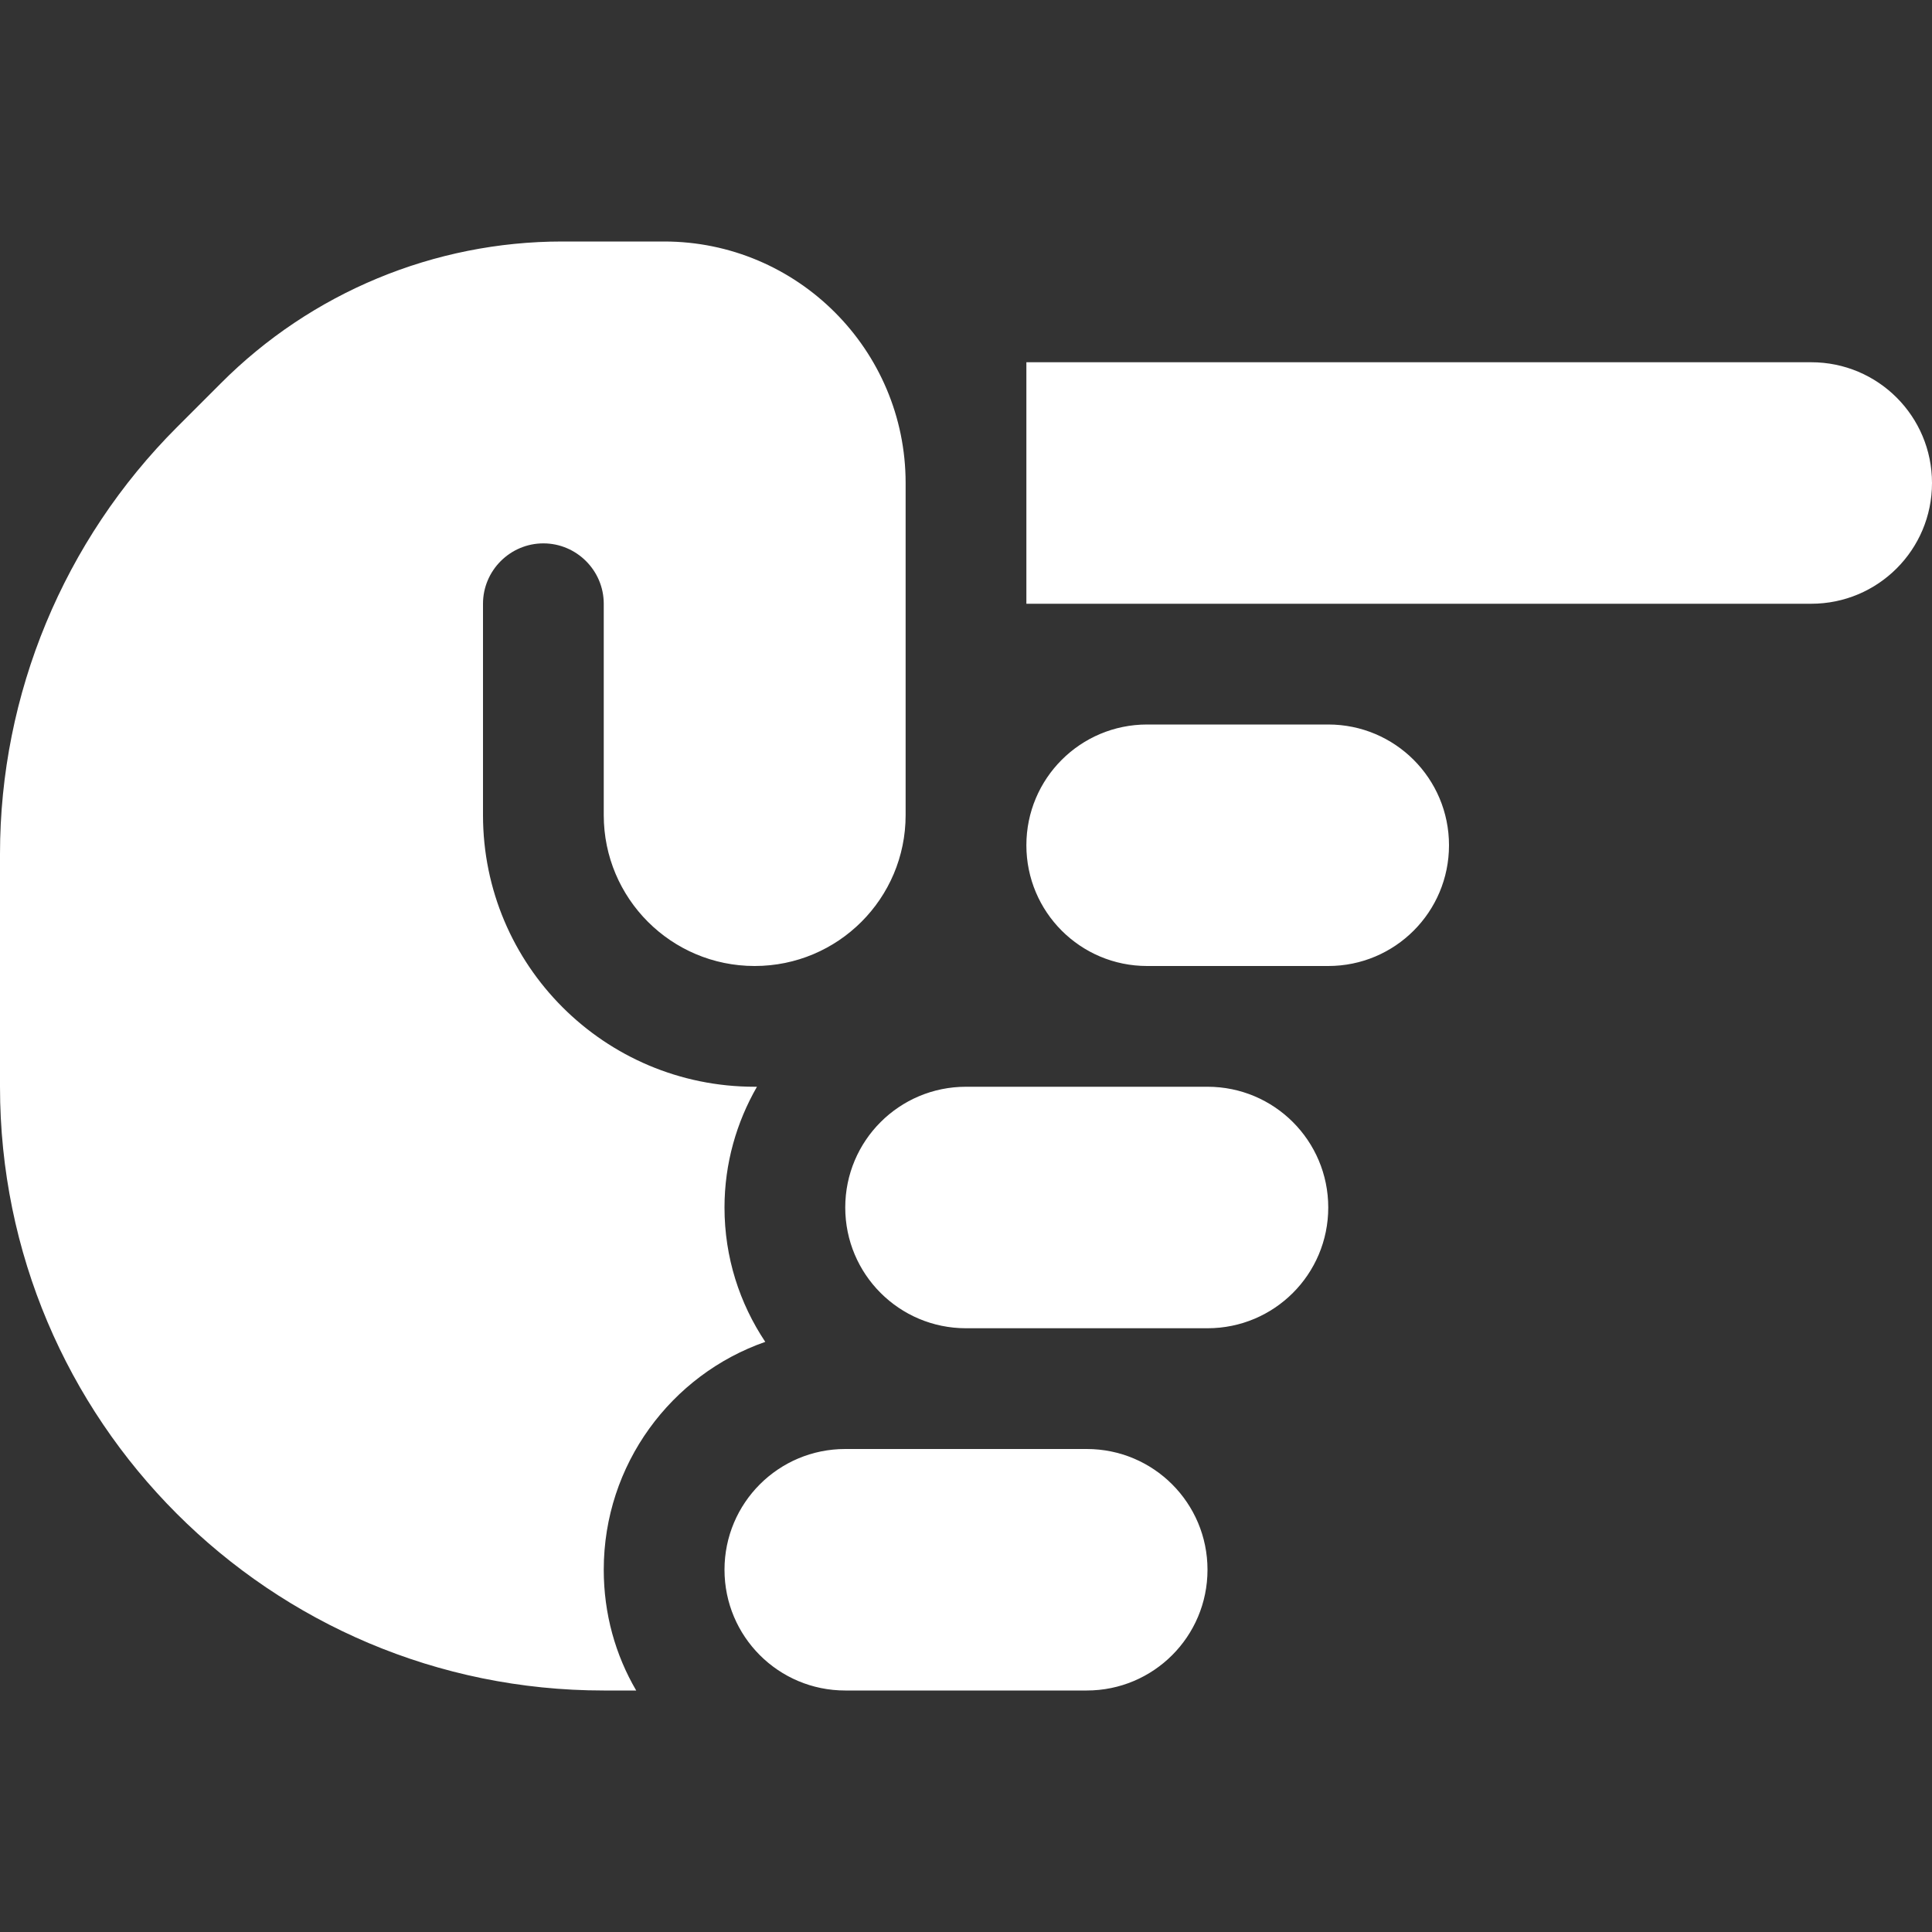 <svg width="20" height="20" viewBox="0 0 20 20" fill="none" xmlns="http://www.w3.org/2000/svg">
<rect x="0" y="0" width="20" height="20" fill="#333333" stroke="none"/>
<path d="M18.75 3.75C19.441 3.75 20 4.309 20 5C20 5.691 19.441 6.25 18.75 6.25H10.625V3.75H18.75ZM12.5 11.25C13.191 11.25 13.75 11.809 13.75 12.5C13.75 13.191 13.191 13.75 12.5 13.75H10C9.309 13.75 8.75 13.191 8.75 12.5C8.75 11.809 9.309 11.25 10 11.25H12.5ZM15 8.75C15 9.441 14.441 10 13.75 10H11.875C11.184 10 10.625 9.441 10.625 8.75C10.625 8.059 11.184 7.5 11.875 7.5H13.75C14.441 7.5 15 8.059 15 8.75ZM11.25 15C11.941 15 12.5 15.559 12.5 16.25C12.5 16.941 11.941 17.5 11.25 17.5H8.75C8.059 17.5 7.5 16.941 7.5 16.25C7.5 15.559 8.059 15 8.75 15H11.25ZM7.812 11.25H7.836C7.625 11.617 7.5 12.043 7.5 12.5C7.5 13.016 7.656 13.492 7.922 13.891C6.949 14.23 6.25 15.16 6.25 16.25C6.25 16.707 6.371 17.133 6.586 17.5H6.25C2.797 17.5 0 14.703 0 11.25V8.84C0 7.184 0.66 5.594 1.832 4.422L2.285 3.969C3.223 3.027 4.496 2.5 5.82 2.5H6.875C8.254 2.5 9.375 3.621 9.375 5V8.438C9.375 9.301 8.676 10 7.812 10C6.949 10 6.25 9.301 6.25 8.438V6.25C6.25 5.906 5.969 5.625 5.625 5.625C5.281 5.625 5 5.906 5 6.25V8.438C5 9.992 6.258 11.25 7.812 11.25Z" fill="white"/>
</svg>
